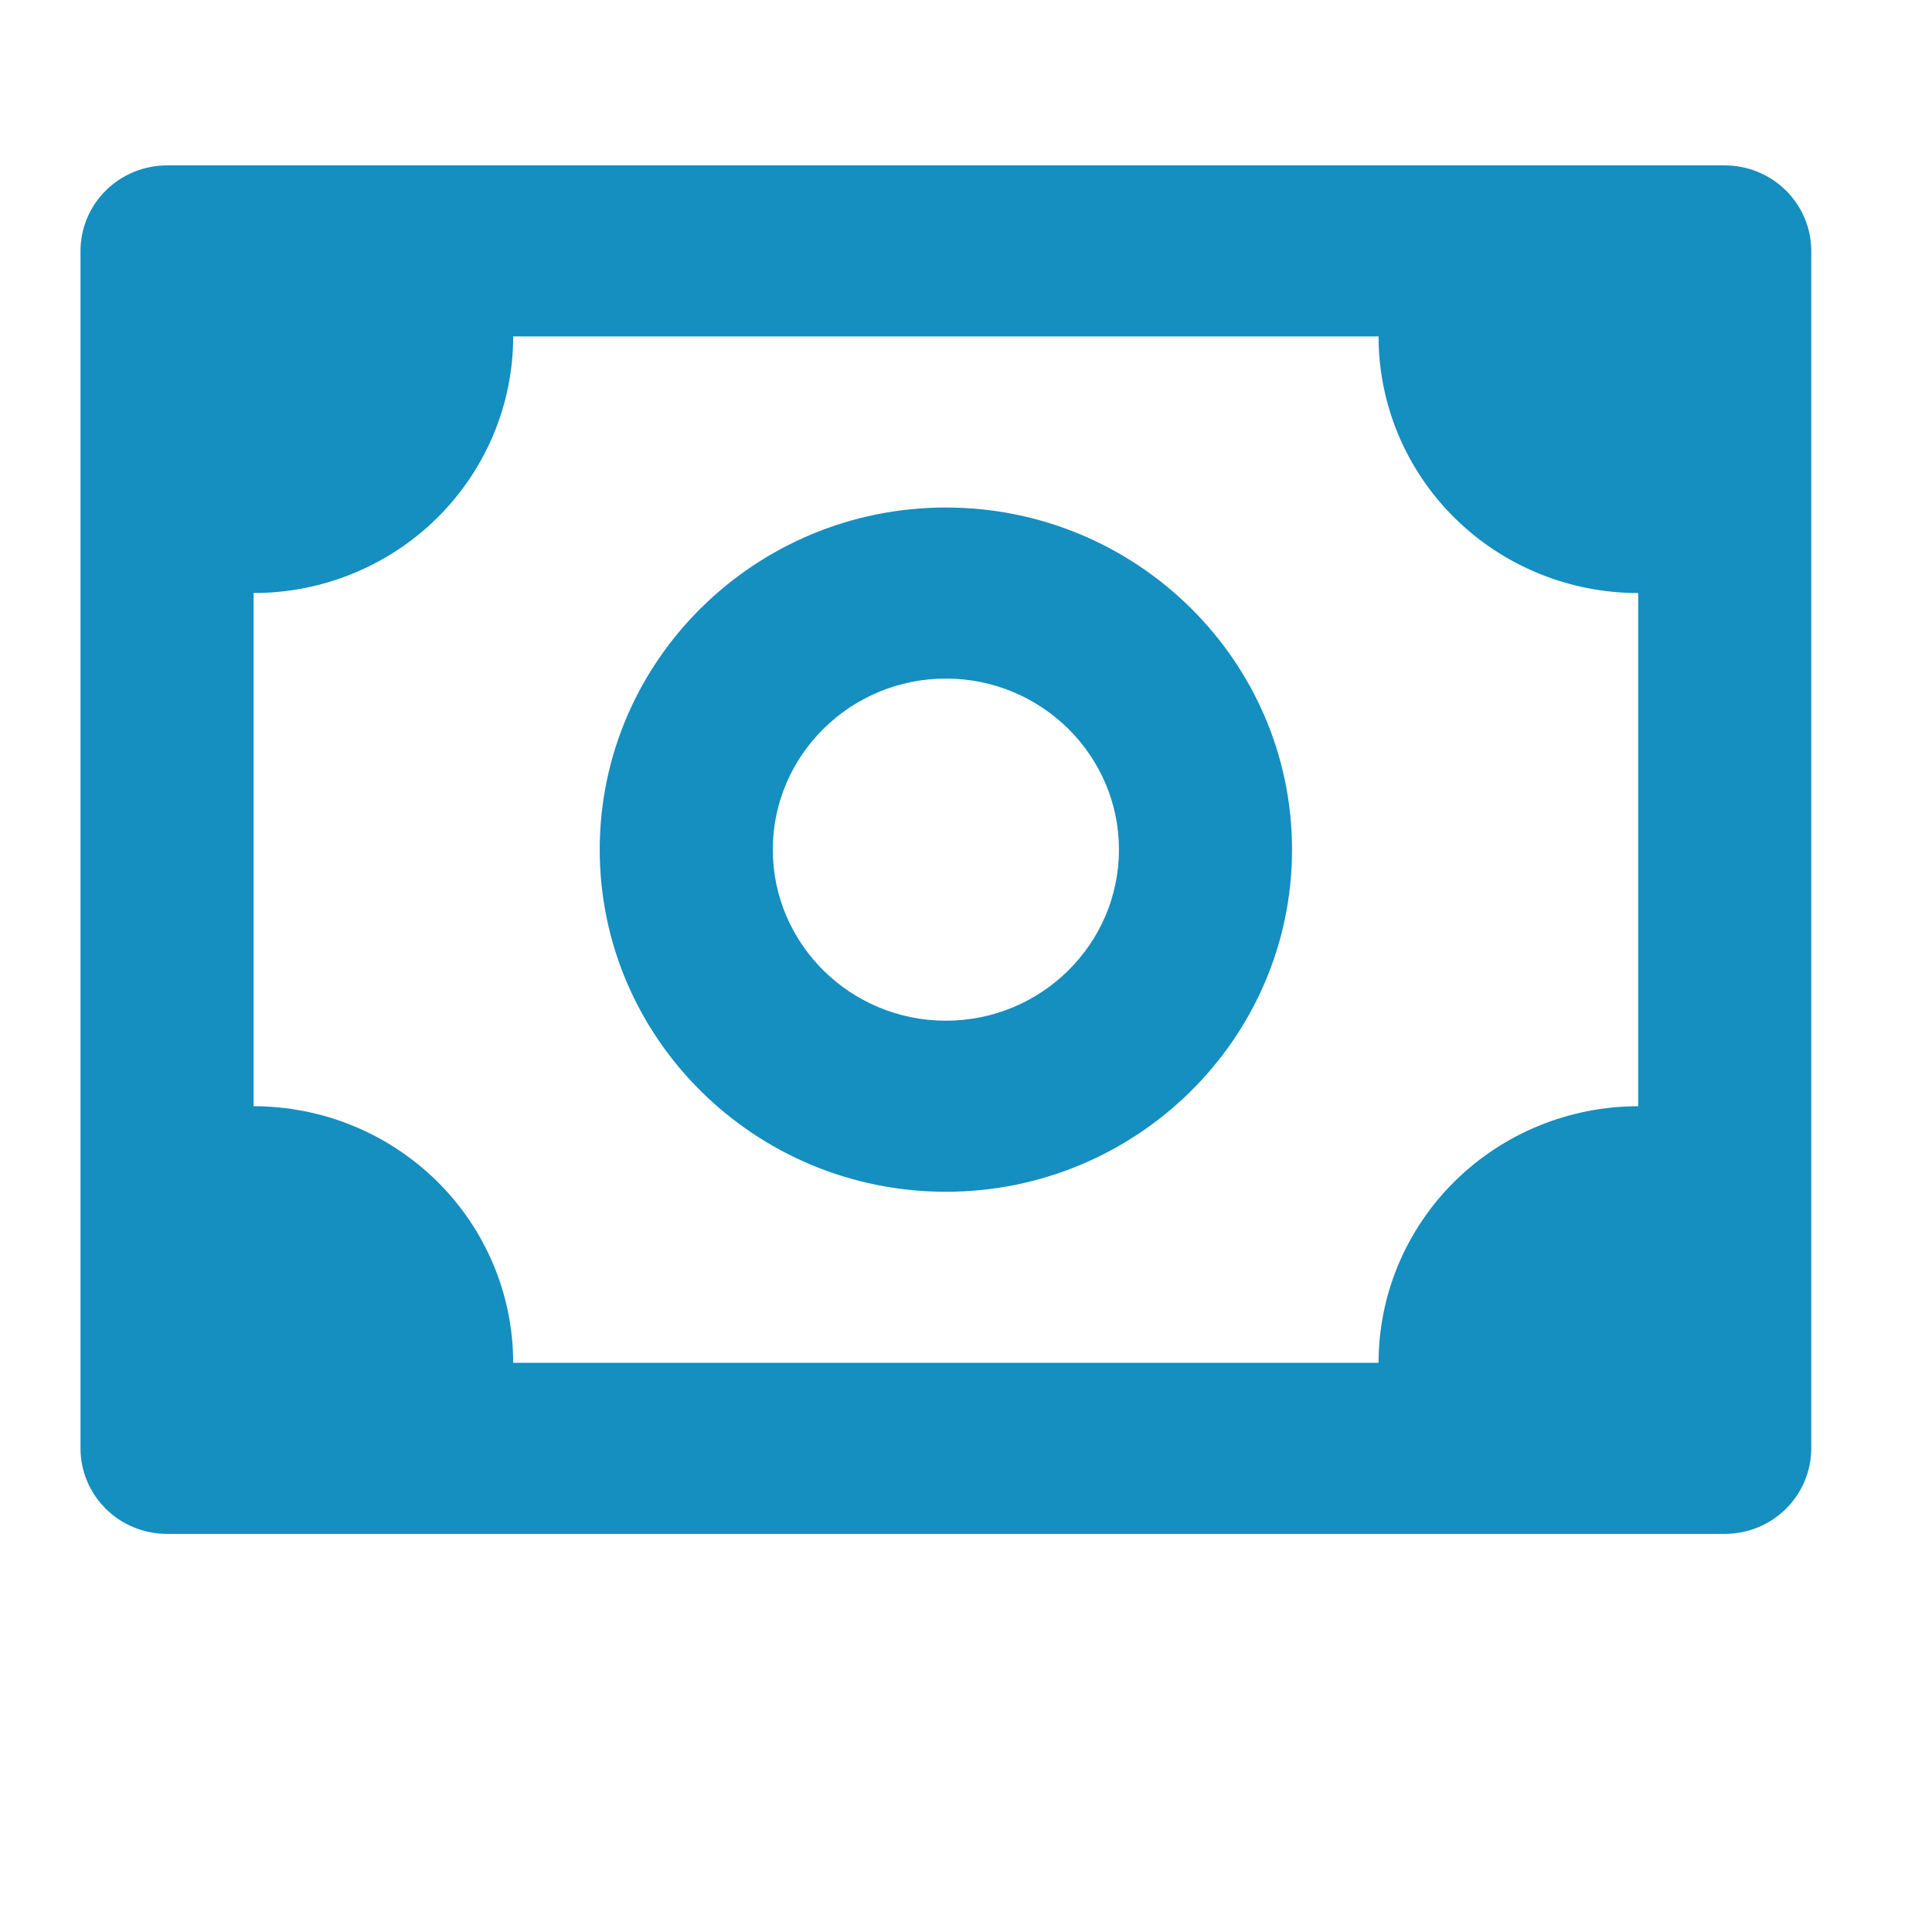 <svg xmlns="http://www.w3.org/2000/svg" width="48" height="48" viewBox="0 0 48 48" fill="none"><path d="M42.85 4.109H4.15C3.58 4.109 3.033 4.333 2.63 4.732C2.227 5.13 2 5.671 2 6.234V35.984C2 36.548 2.227 37.089 2.63 37.487C3.033 37.886 3.58 38.109 4.15 38.109H42.85C43.42 38.109 43.967 37.886 44.37 37.487C44.773 37.089 45 36.548 45 35.984V6.234C45 5.671 44.773 5.13 44.37 4.732C43.967 4.333 43.42 4.109 42.85 4.109ZM40.7 27.484C38.989 27.484 37.349 28.156 36.139 29.352C34.93 30.547 34.25 32.169 34.25 33.859H12.75C12.75 32.169 12.07 30.547 10.861 29.352C9.651 28.156 8.011 27.484 6.3 27.484V14.734C8.011 14.734 9.651 14.063 10.861 12.867C12.07 11.672 12.75 10.05 12.75 8.359H34.25C34.25 10.05 34.93 11.672 36.139 12.867C37.349 14.063 38.989 14.734 40.7 14.734V27.484Z" fill="#158EC0"></path><path d="M23.5 12.609C18.757 12.609 14.9 16.422 14.9 21.109C14.9 25.797 18.757 29.609 23.5 29.609C28.243 29.609 32.1 25.797 32.1 21.109C32.1 16.422 28.243 12.609 23.5 12.609ZM23.5 25.359C21.129 25.359 19.2 23.453 19.2 21.109C19.2 18.765 21.129 16.859 23.5 16.859C25.872 16.859 27.8 18.765 27.8 21.109C27.8 23.453 25.872 25.359 23.5 25.359Z" fill="#158EC0"></path></svg>